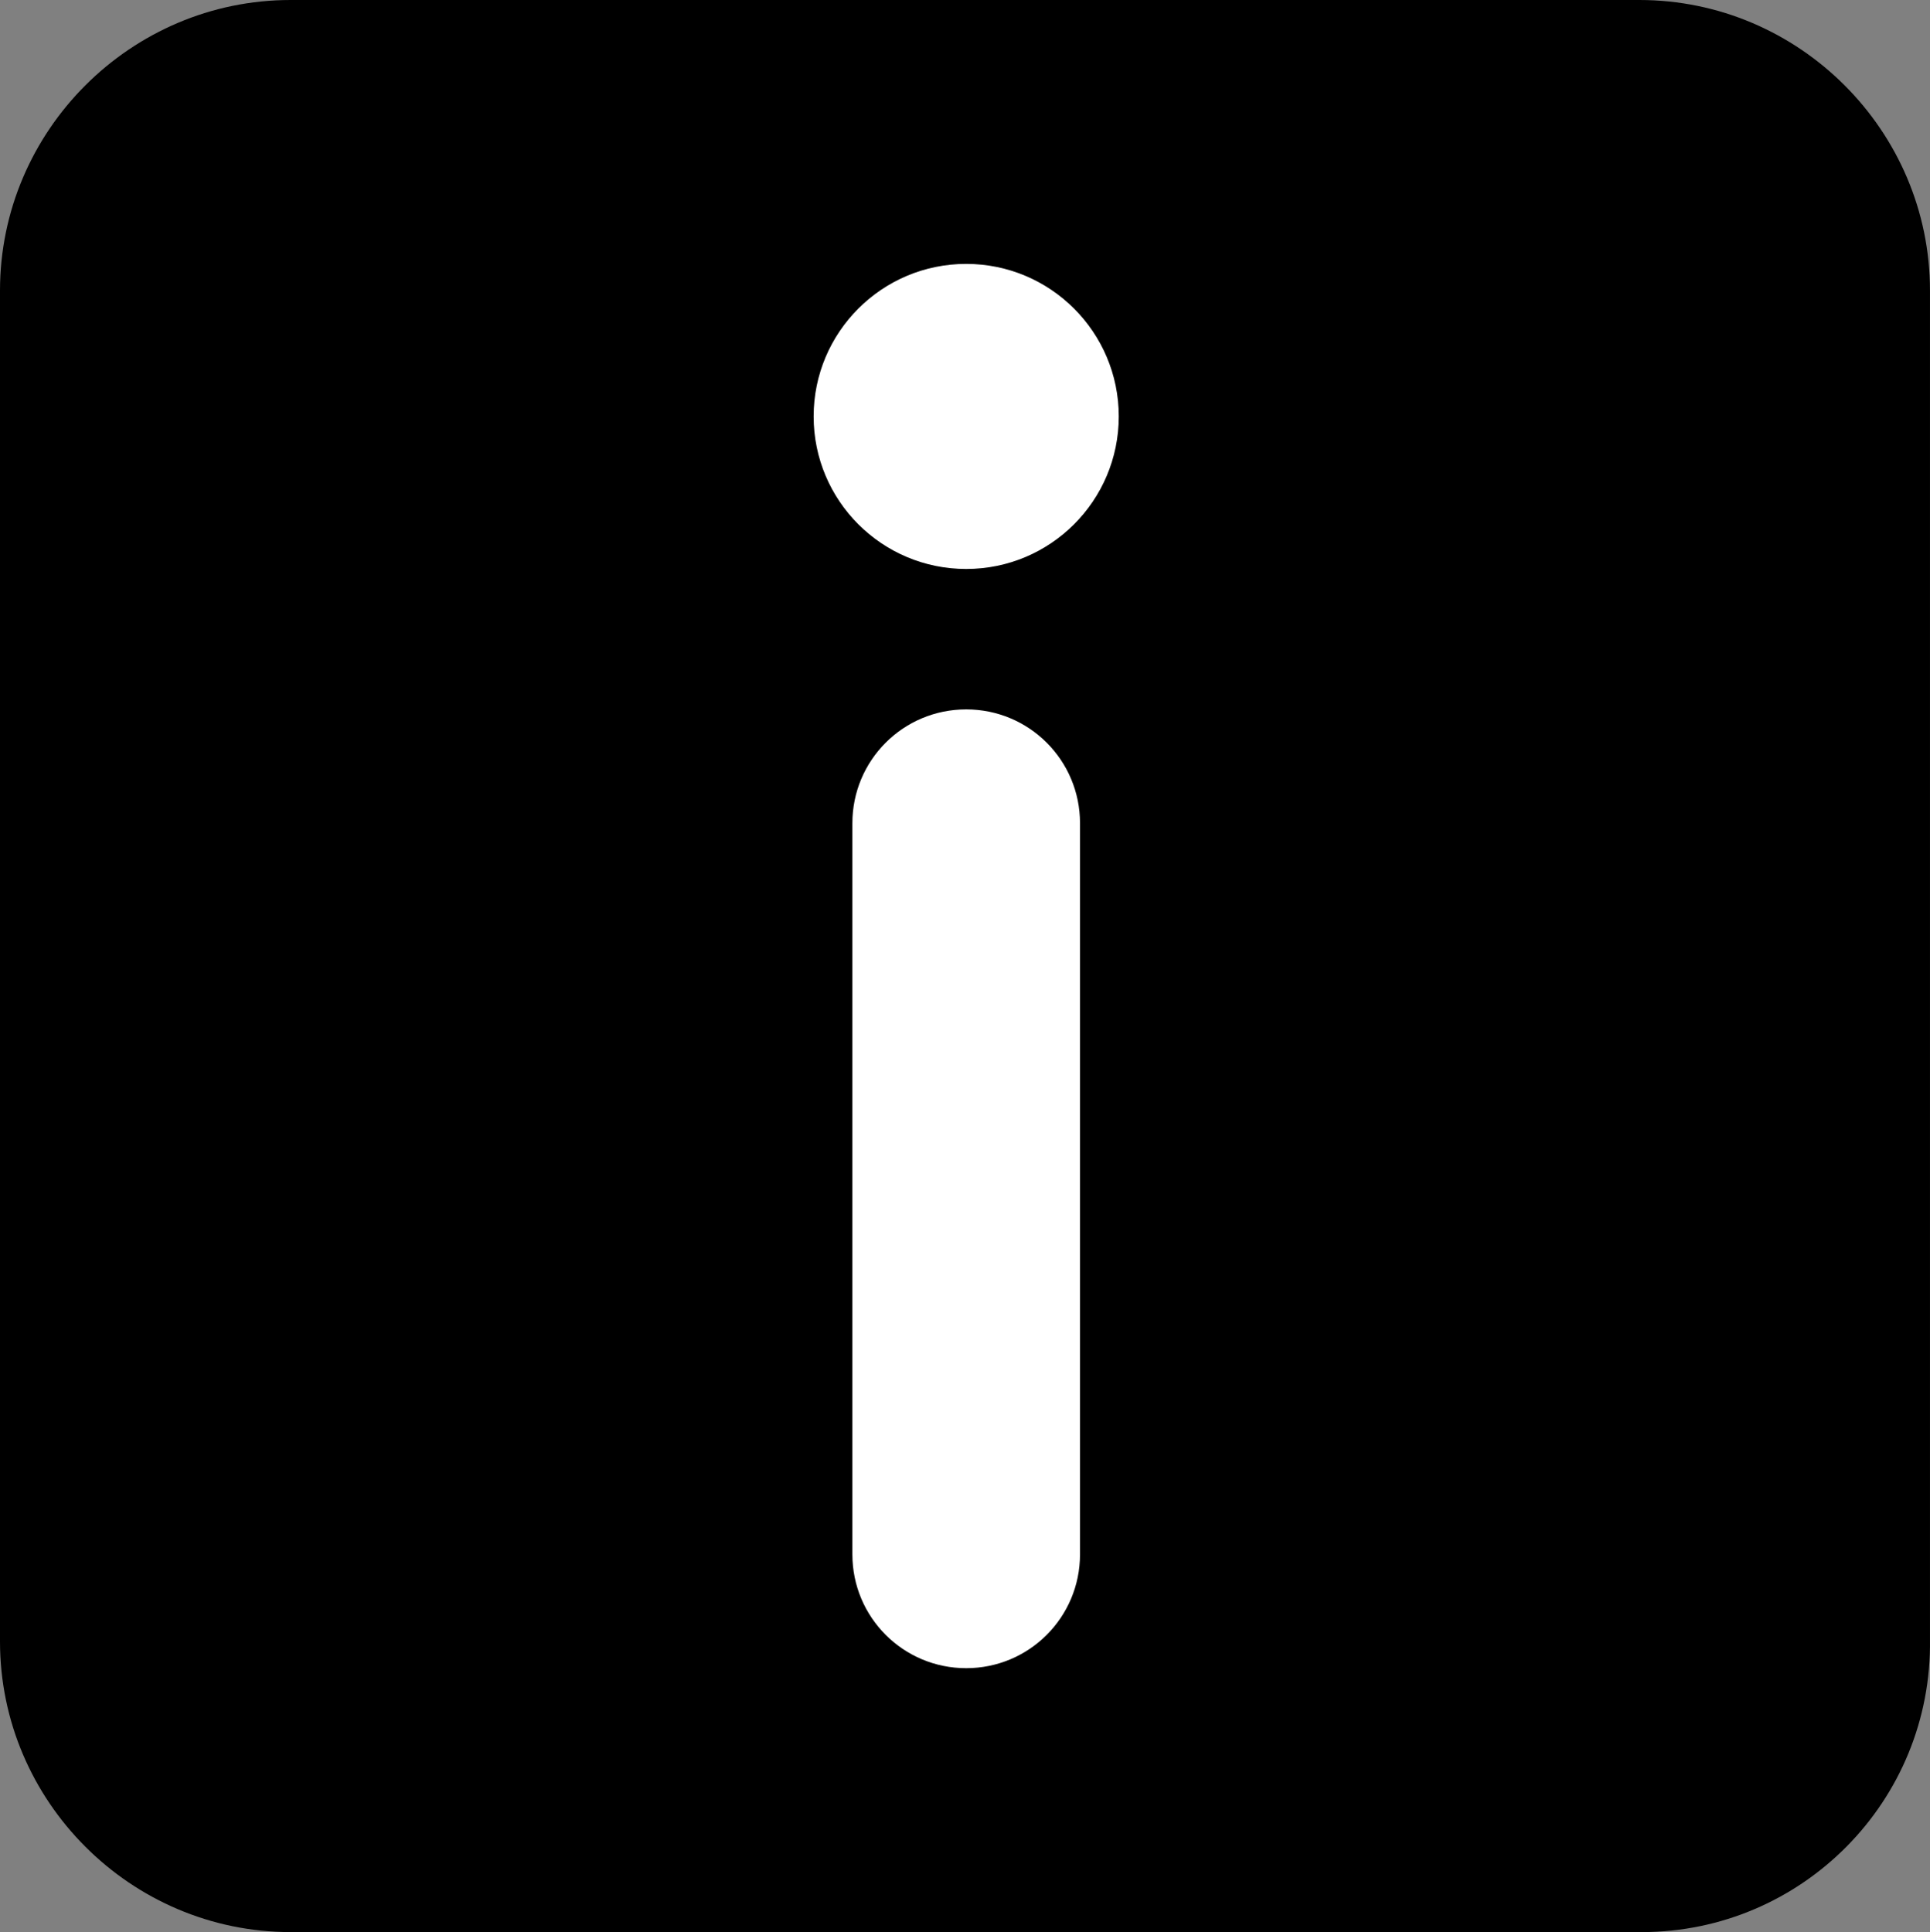 <?xml version="1.0" encoding="UTF-8" standalone="no"?>
<!-- Generator: Adobe Illustrator 24.0.1, SVG Export Plug-In . SVG Version: 6.00 Build 0)  -->

<svg
   xmlns:dc="http://purl.org/dc/elements/1.1/"
   xmlns:cc="http://creativecommons.org/ns#"
   xmlns:rdf="http://www.w3.org/1999/02/22-rdf-syntax-ns#"
   xmlns:svg="http://www.w3.org/2000/svg"
   xmlns="http://www.w3.org/2000/svg"
   xmlns:sodipodi="http://sodipodi.sourceforge.net/DTD/sodipodi-0.dtd"
   xmlns:inkscape="http://www.inkscape.org/namespaces/inkscape"
   version="1.1"
   id="Layer_1"
   x="0px"
   y="0px"
   viewBox="0 0 79.701 79.8"
   xml:space="preserve"
   sodipodi:docname="info.svg"
   width="79.701"
   height="79.8"
   inkscape:version="0.92.5 (2060ec1f9f, 2020-04-08)"><rect x="0" y="0" width="79.701" height="79.8" fill="#808080" stroke="none"/><defs
   id="defs23" /><sodipodi:namedview
   pagecolor="#ffffff"
   bordercolor="#666666"
   borderopacity="1"
   objecttolerance="10"
   gridtolerance="10"
   guidetolerance="10"
   inkscape:pageopacity="0"
   inkscape:pageshadow="2"
   inkscape:window-width="756"
   inkscape:window-height="480"
   id="namedview21"
   showgrid="false"
   fit-margin-top="0"
   fit-margin-left="0"
   fit-margin-right="0"
   fit-margin-bottom="0"
   inkscape:zoom="1.5324675"
   inkscape:cx="39.9"
   inkscape:cy="37.4"
   inkscape:window-x="0"
   inkscape:window-y="27"
   inkscape:window-maximized="0"
   inkscape:current-layer="Layer_1" />
<style
   type="text/css"
   id="style2">
	.st0{fill:#FFFFFF;}
</style>
<path
   d="M 67.8,79.8 H 12 C 5.4,79.8 0,74.4 0,67.8 V 12 C 0,5.4 5.4,0 12,0 h 55.7 c 6.6,0 12,5.4 12,12 v 55.7 c 0.1,6.7 -5.3,12.1 -11.9,12.1 z"
   id="path4"
   inkscape:connector-curvature="0" />
<g
   id="g18"
   transform="translate(-56.6,-34.6)">
	<g
   id="g10">
		<g
   id="g8">
			<path
   class="st0"
   d="m 96.5,63.9 c -2.6,0 -4.7,2.1 -4.7,4.7 v 30.2 c 0,2.6 2.1,4.7 4.7,4.7 2.6,0 4.7,-2.1 4.7,-4.7 V 68.6 c 0,-2.6 -2.1,-4.7 -4.7,-4.7 z"
   id="path6"
   inkscape:connector-curvature="0"
   style="fill:#ffffff" />
		</g>
	</g>
	<g
   id="g16">
		<g
   id="g14">
			<circle
   class="st0"
   cx="96.5"
   cy="51.8"
   r="6.3"
   id="circle12"
   style="fill:#ffffff" />
		</g>
	</g>
</g>
</svg>